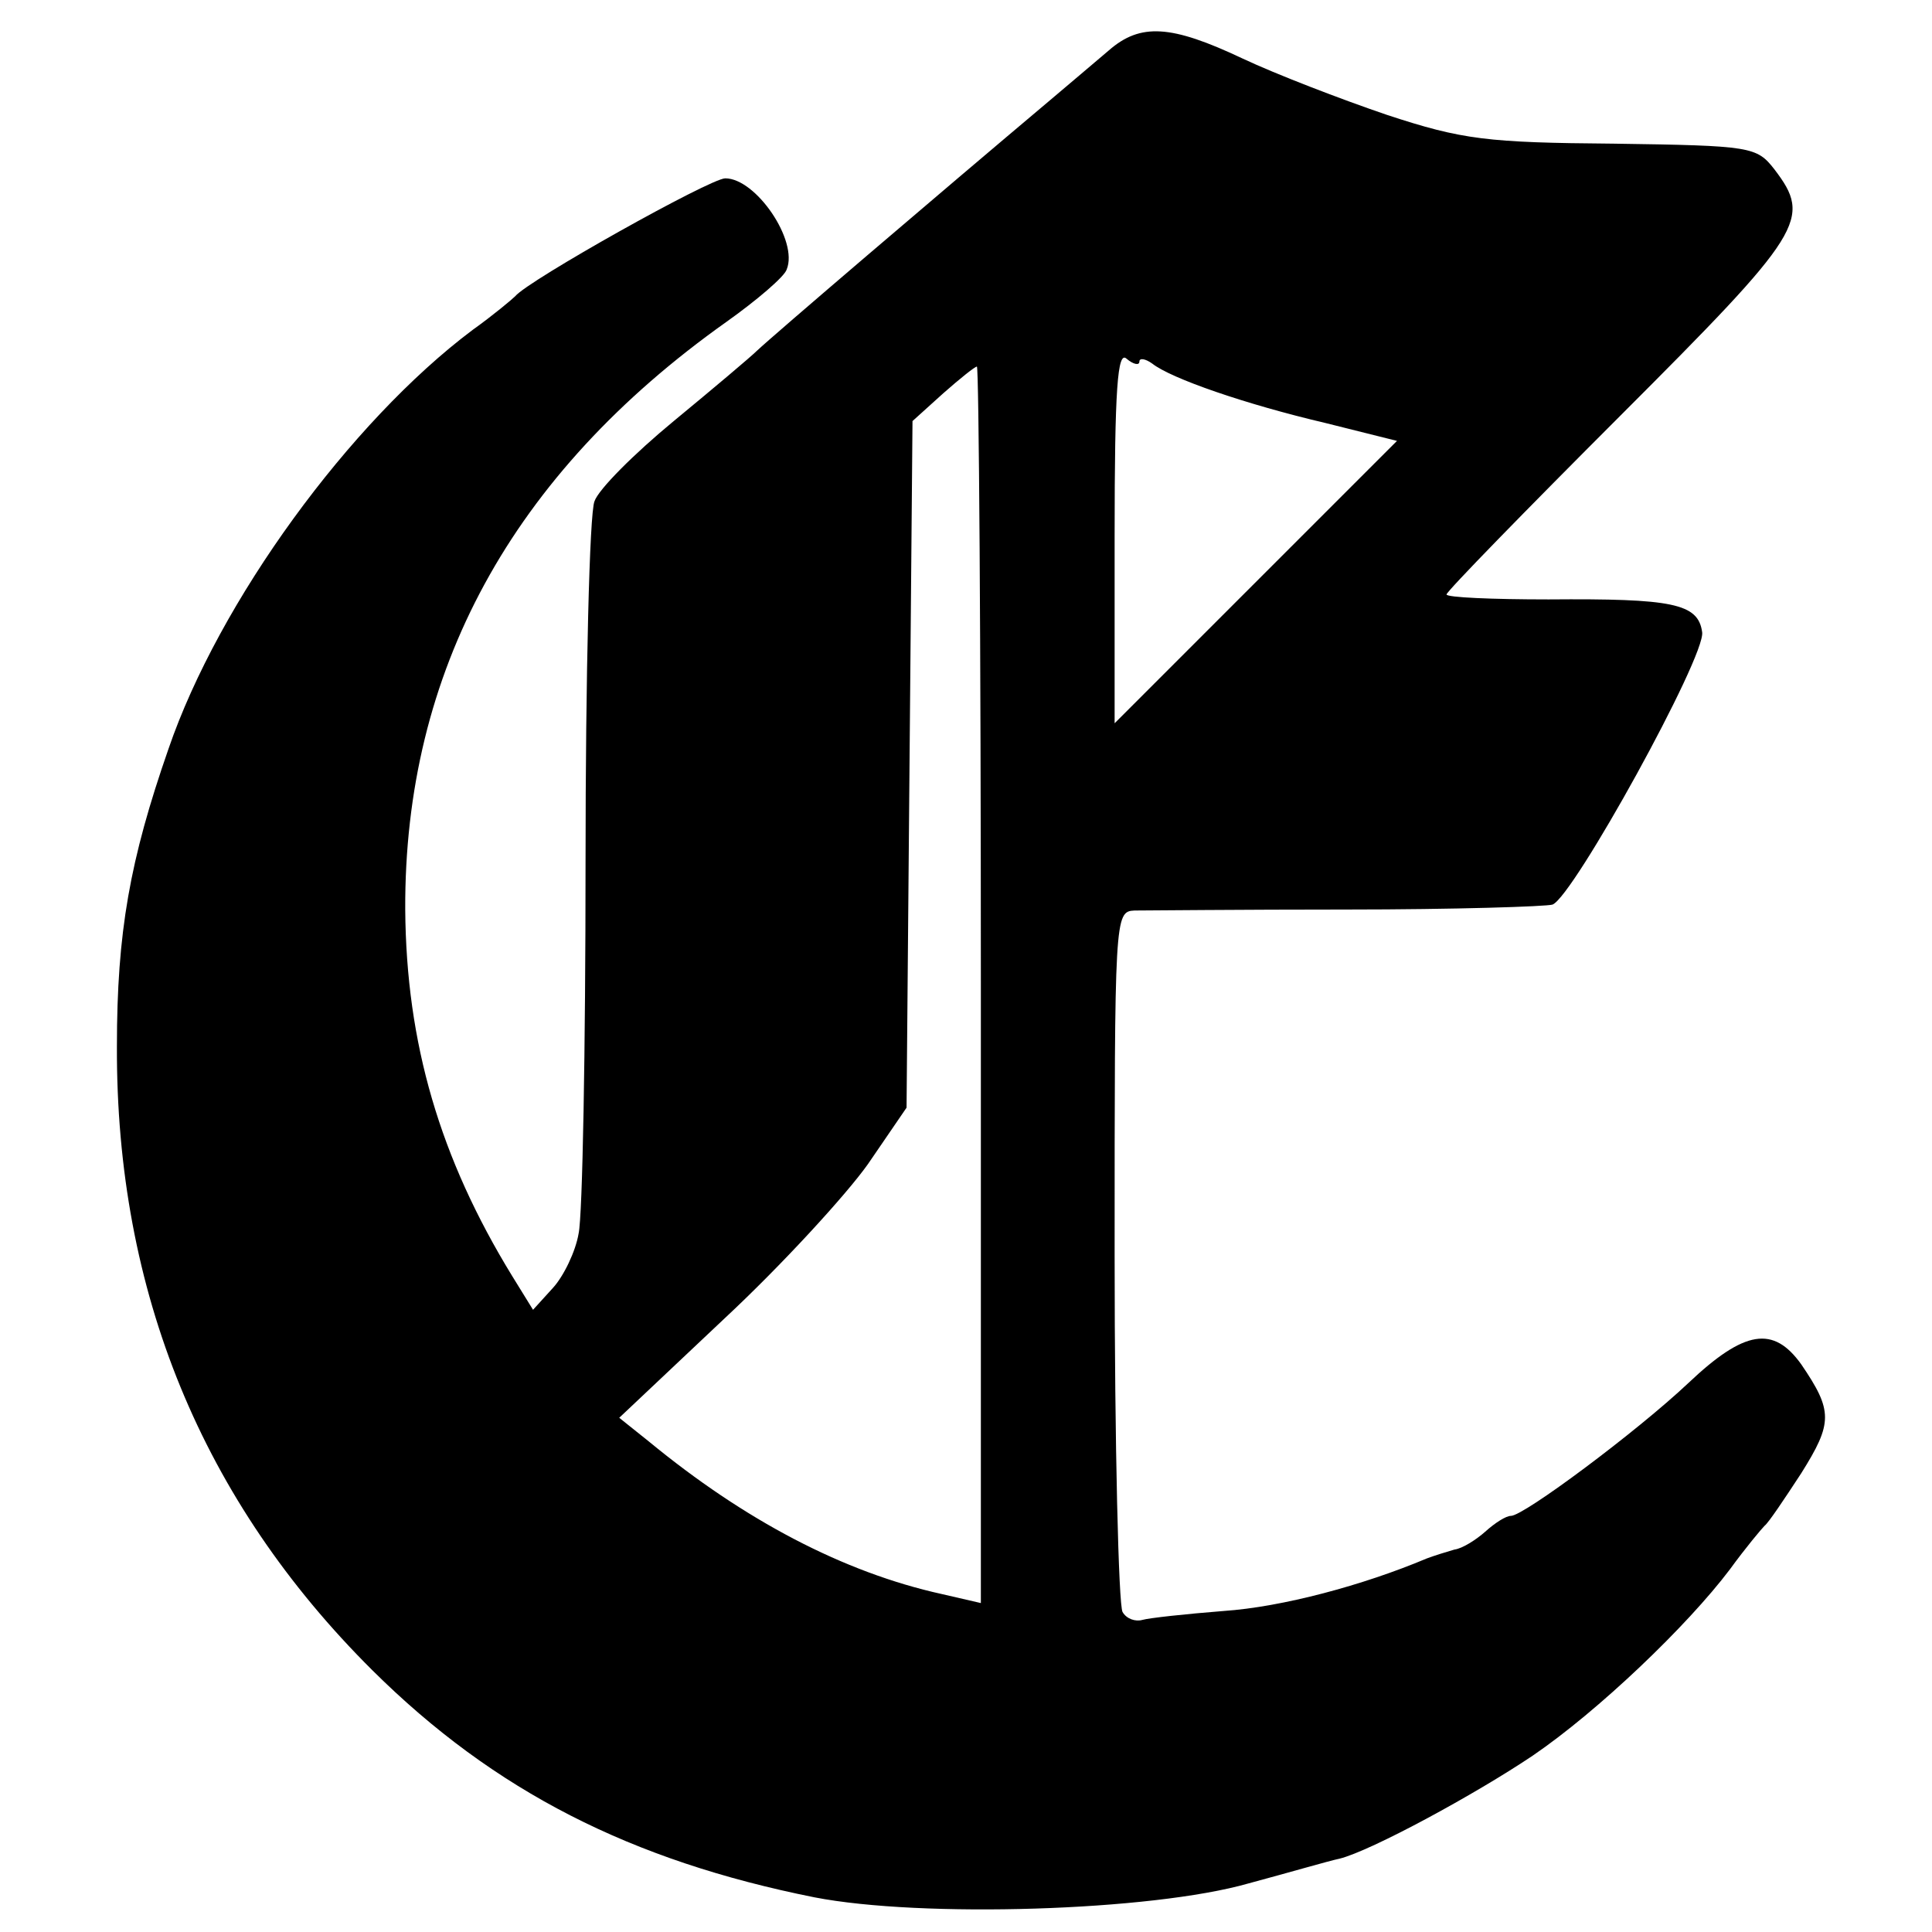 <?xml version="1.0" standalone="no"?>
<!DOCTYPE svg PUBLIC "-//W3C//DTD SVG 20010904//EN"
 "http://www.w3.org/TR/2001/REC-SVG-20010904/DTD/svg10.dtd">
<svg version="1.0" xmlns="http://www.w3.org/2000/svg"
 width="195pt" height="195pt" viewBox="0 0 195 195"
 preserveAspectRatio="xMidYMid meet">
<g transform="translate(0,195) scale(0.1,-0.1)"
fill="#000000" stroke="none">
<path d="M1119 1899 c-13 -11 -40 -34 -59 -50 -114 -96 -279 -237 -296 -253
-6 -6 -44 -38 -84 -71 -40 -33 -76 -69 -80 -81 -5 -12 -9 -175 -9 -364 0 -188
-3 -357 -7 -375 -3 -18 -15 -43 -26 -55 l-20 -22 -21 34 c-73 119 -107 235
-108 370 -1 240 107 439 324 593 31 22 59 46 61 53 12 29 -31 92 -62 92 -15 0
-199 -103 -212 -119 -3 -3 -22 -19 -43 -34 -124 -93 -256 -274 -307 -423 -39
-112 -52 -185 -52 -300 -1 -248 86 -459 258 -630 123 -122 261 -192 446 -229
108 -21 340 -14 438 14 41 11 82 23 92 25 32 8 137 65 195 104 66 45 156 131
199 188 16 22 32 41 35 44 4 3 20 27 37 53 32 51 32 63 0 110 -28 39 -57 35
-114 -19 -52 -49 -166 -134 -179 -134 -5 0 -16 -7 -26 -16 -9 -8 -23 -17 -31
-18 -7 -2 -20 -6 -28 -9 -64 -27 -146 -49 -205 -53 -38 -3 -75 -7 -82 -9 -7
-2 -16 1 -20 8 -4 7 -8 168 -8 360 0 342 0 347 20 348 11 0 108 1 215 1 107 0
201 3 207 5 21 8 155 251 151 275 -4 29 -30 34 -155 33 -57 0 -103 2 -103 5 0
3 79 84 175 180 186 186 194 199 156 249 -18 23 -23 24 -162 26 -128 1 -153 4
-229 29 -47 16 -112 41 -146 57 -72 34 -103 36 -135 8z m31 -314 c0 4 6 3 13
-2 19 -15 94 -41 175 -60 l72 -18 -143 -143 -142 -142 0 189 c0 150 3 187 12
179 7 -6 13 -7 13 -3z m-160 -629 l0 -624 -39 9 c-100 22 -200 75 -296 154
l-30 24 106 100 c58 54 123 125 145 156 l39 57 3 347 3 346 31 28 c17 15 32
27 34 27 2 0 4 -281 4 -624z"/>
</g>
</svg>
